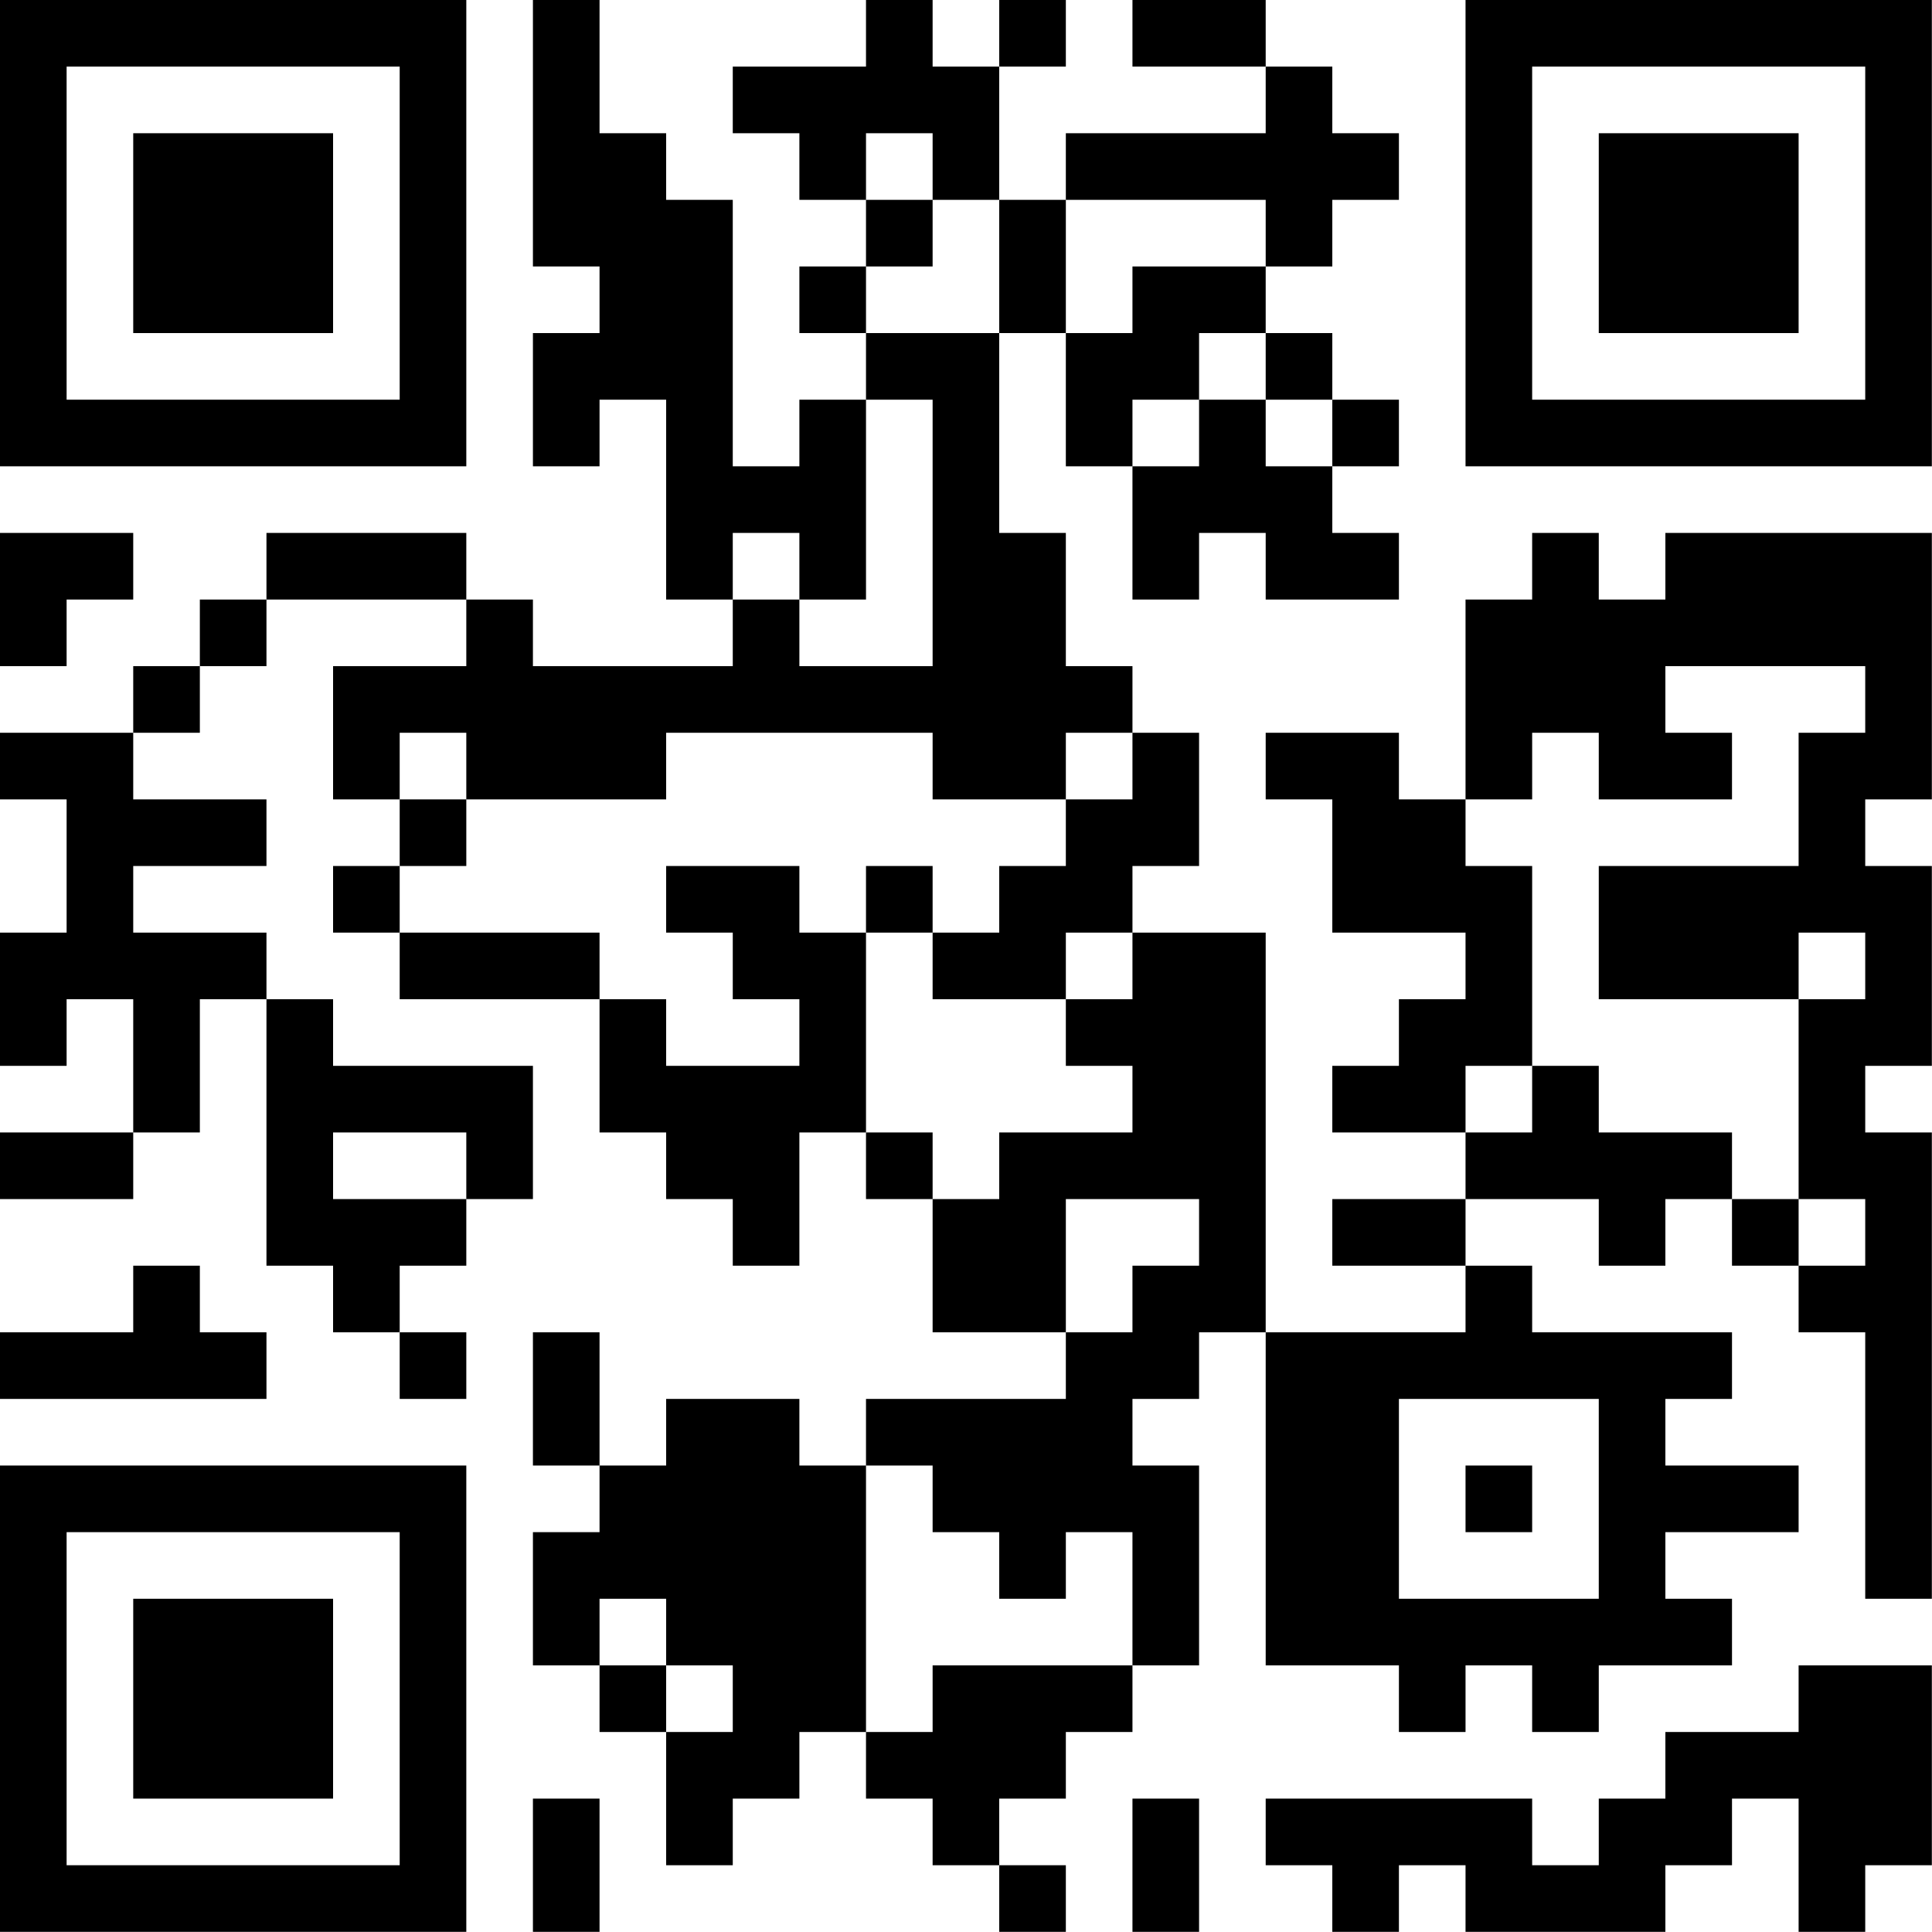 <?xml version="1.0" encoding="UTF-8"?>
<svg xmlns="http://www.w3.org/2000/svg" version="1.1" width="100" height="100" viewBox="0 0 100 100"><rect x="0" y="0" width="100" height="100" fill="#ffffff"/><g transform="scale(3.448)"><g transform="translate(0,0)"><path fill-rule="evenodd" d="M8 0L8 4L9 4L9 5L8 5L8 7L9 7L9 6L10 6L10 9L11 9L11 10L8 10L8 9L7 9L7 8L4 8L4 9L3 9L3 10L2 10L2 11L0 11L0 12L1 12L1 14L0 14L0 16L1 16L1 15L2 15L2 17L0 17L0 18L2 18L2 17L3 17L3 15L4 15L4 19L5 19L5 20L6 20L6 21L7 21L7 20L6 20L6 19L7 19L7 18L8 18L8 16L5 16L5 15L4 15L4 14L2 14L2 13L4 13L4 12L2 12L2 11L3 11L3 10L4 10L4 9L7 9L7 10L5 10L5 12L6 12L6 13L5 13L5 14L6 14L6 15L9 15L9 17L10 17L10 18L11 18L11 19L12 19L12 17L13 17L13 18L14 18L14 20L16 20L16 21L13 21L13 22L12 22L12 21L10 21L10 22L9 22L9 20L8 20L8 22L9 22L9 23L8 23L8 25L9 25L9 26L10 26L10 28L11 28L11 27L12 27L12 26L13 26L13 27L14 27L14 28L15 28L15 29L16 29L16 28L15 28L15 27L16 27L16 26L17 26L17 25L18 25L18 22L17 22L17 21L18 21L18 20L19 20L19 25L21 25L21 26L22 26L22 25L23 25L23 26L24 26L24 25L26 25L26 24L25 24L25 23L27 23L27 22L25 22L25 21L26 21L26 20L23 20L23 19L22 19L22 18L24 18L24 19L25 19L25 18L26 18L26 19L27 19L27 20L28 20L28 24L29 24L29 17L28 17L28 16L29 16L29 13L28 13L28 12L29 12L29 8L25 8L25 9L24 9L24 8L23 8L23 9L22 9L22 12L21 12L21 11L19 11L19 12L20 12L20 14L22 14L22 15L21 15L21 16L20 16L20 17L22 17L22 18L20 18L20 19L22 19L22 20L19 20L19 14L17 14L17 13L18 13L18 11L17 11L17 10L16 10L16 8L15 8L15 5L16 5L16 7L17 7L17 9L18 9L18 8L19 8L19 9L21 9L21 8L20 8L20 7L21 7L21 6L20 6L20 5L19 5L19 4L20 4L20 3L21 3L21 2L20 2L20 1L19 1L19 0L17 0L17 1L19 1L19 2L16 2L16 3L15 3L15 1L16 1L16 0L15 0L15 1L14 1L14 0L13 0L13 1L11 1L11 2L12 2L12 3L13 3L13 4L12 4L12 5L13 5L13 6L12 6L12 7L11 7L11 3L10 3L10 2L9 2L9 0ZM13 2L13 3L14 3L14 4L13 4L13 5L15 5L15 3L14 3L14 2ZM16 3L16 5L17 5L17 4L19 4L19 3ZM18 5L18 6L17 6L17 7L18 7L18 6L19 6L19 7L20 7L20 6L19 6L19 5ZM13 6L13 9L12 9L12 8L11 8L11 9L12 9L12 10L14 10L14 6ZM0 8L0 10L1 10L1 9L2 9L2 8ZM25 10L25 11L26 11L26 12L24 12L24 11L23 11L23 12L22 12L22 13L23 13L23 16L22 16L22 17L23 17L23 16L24 16L24 17L26 17L26 18L27 18L27 19L28 19L28 18L27 18L27 15L28 15L28 14L27 14L27 15L24 15L24 13L27 13L27 11L28 11L28 10ZM6 11L6 12L7 12L7 13L6 13L6 14L9 14L9 15L10 15L10 16L12 16L12 15L11 15L11 14L10 14L10 13L12 13L12 14L13 14L13 17L14 17L14 18L15 18L15 17L17 17L17 16L16 16L16 15L17 15L17 14L16 14L16 15L14 15L14 14L15 14L15 13L16 13L16 12L17 12L17 11L16 11L16 12L14 12L14 11L10 11L10 12L7 12L7 11ZM13 13L13 14L14 14L14 13ZM5 17L5 18L7 18L7 17ZM16 18L16 20L17 20L17 19L18 19L18 18ZM2 19L2 20L0 20L0 21L4 21L4 20L3 20L3 19ZM21 21L21 24L24 24L24 21ZM13 22L13 26L14 26L14 25L17 25L17 23L16 23L16 24L15 24L15 23L14 23L14 22ZM22 22L22 23L23 23L23 22ZM9 24L9 25L10 25L10 26L11 26L11 25L10 25L10 24ZM27 25L27 26L25 26L25 27L24 27L24 28L23 28L23 27L19 27L19 28L20 28L20 29L21 29L21 28L22 28L22 29L25 29L25 28L26 28L26 27L27 27L27 29L28 29L28 28L29 28L29 25ZM8 27L8 29L9 29L9 27ZM17 27L17 29L18 29L18 27ZM0 0L0 7L7 7L7 0ZM1 1L1 6L6 6L6 1ZM2 2L2 5L5 5L5 2ZM22 0L22 7L29 7L29 0ZM23 1L23 6L28 6L28 1ZM24 2L24 5L27 5L27 2ZM0 22L0 29L7 29L7 22ZM1 23L1 28L6 28L6 23ZM2 24L2 27L5 27L5 24Z" fill="#000000"/></g></g></svg>

